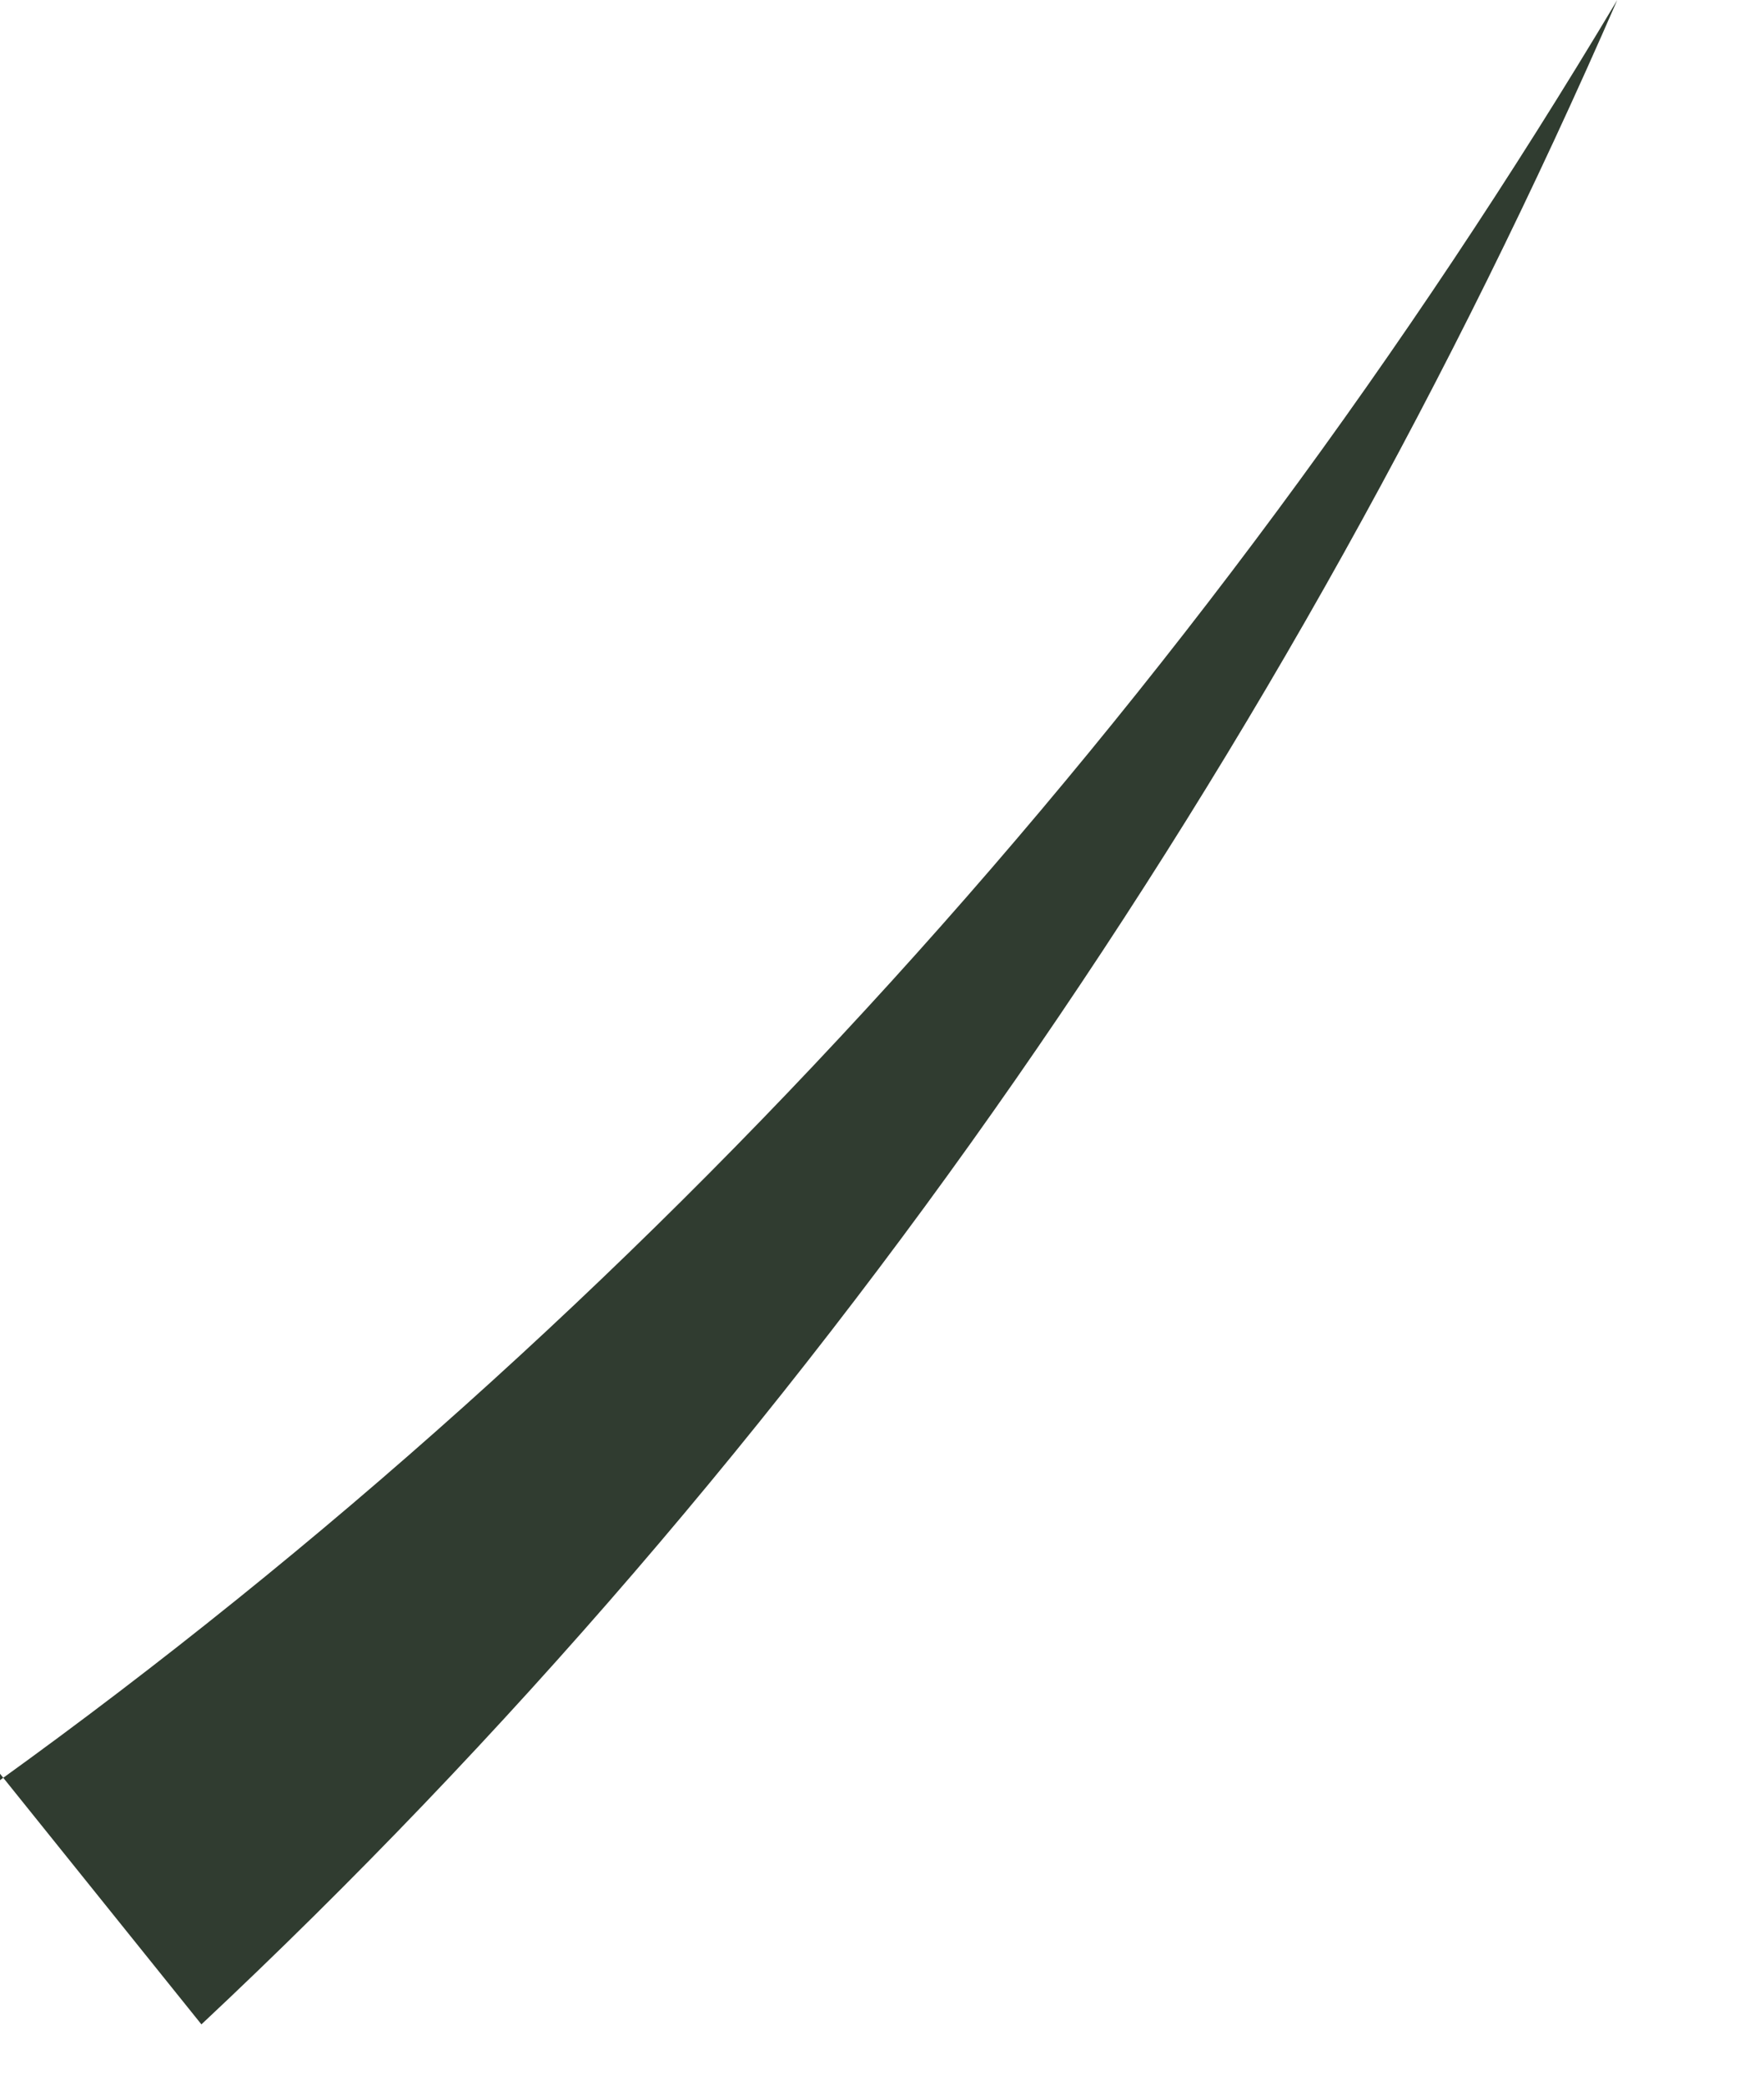 <?xml version="1.0" encoding="utf-8"?>
<svg xmlns="http://www.w3.org/2000/svg" fill="none" height="100%" overflow="visible" preserveAspectRatio="none" style="display: block;" viewBox="0 0 11 13" width="100%">
<path d="M0 11.101C4.002 8.216 7.455 4.408 10.085 0C8.044 4.689 5.062 9.057 1.256 12.624L0 11.061V11.101Z" fill="#303C30" id="Vector"/>
</svg>